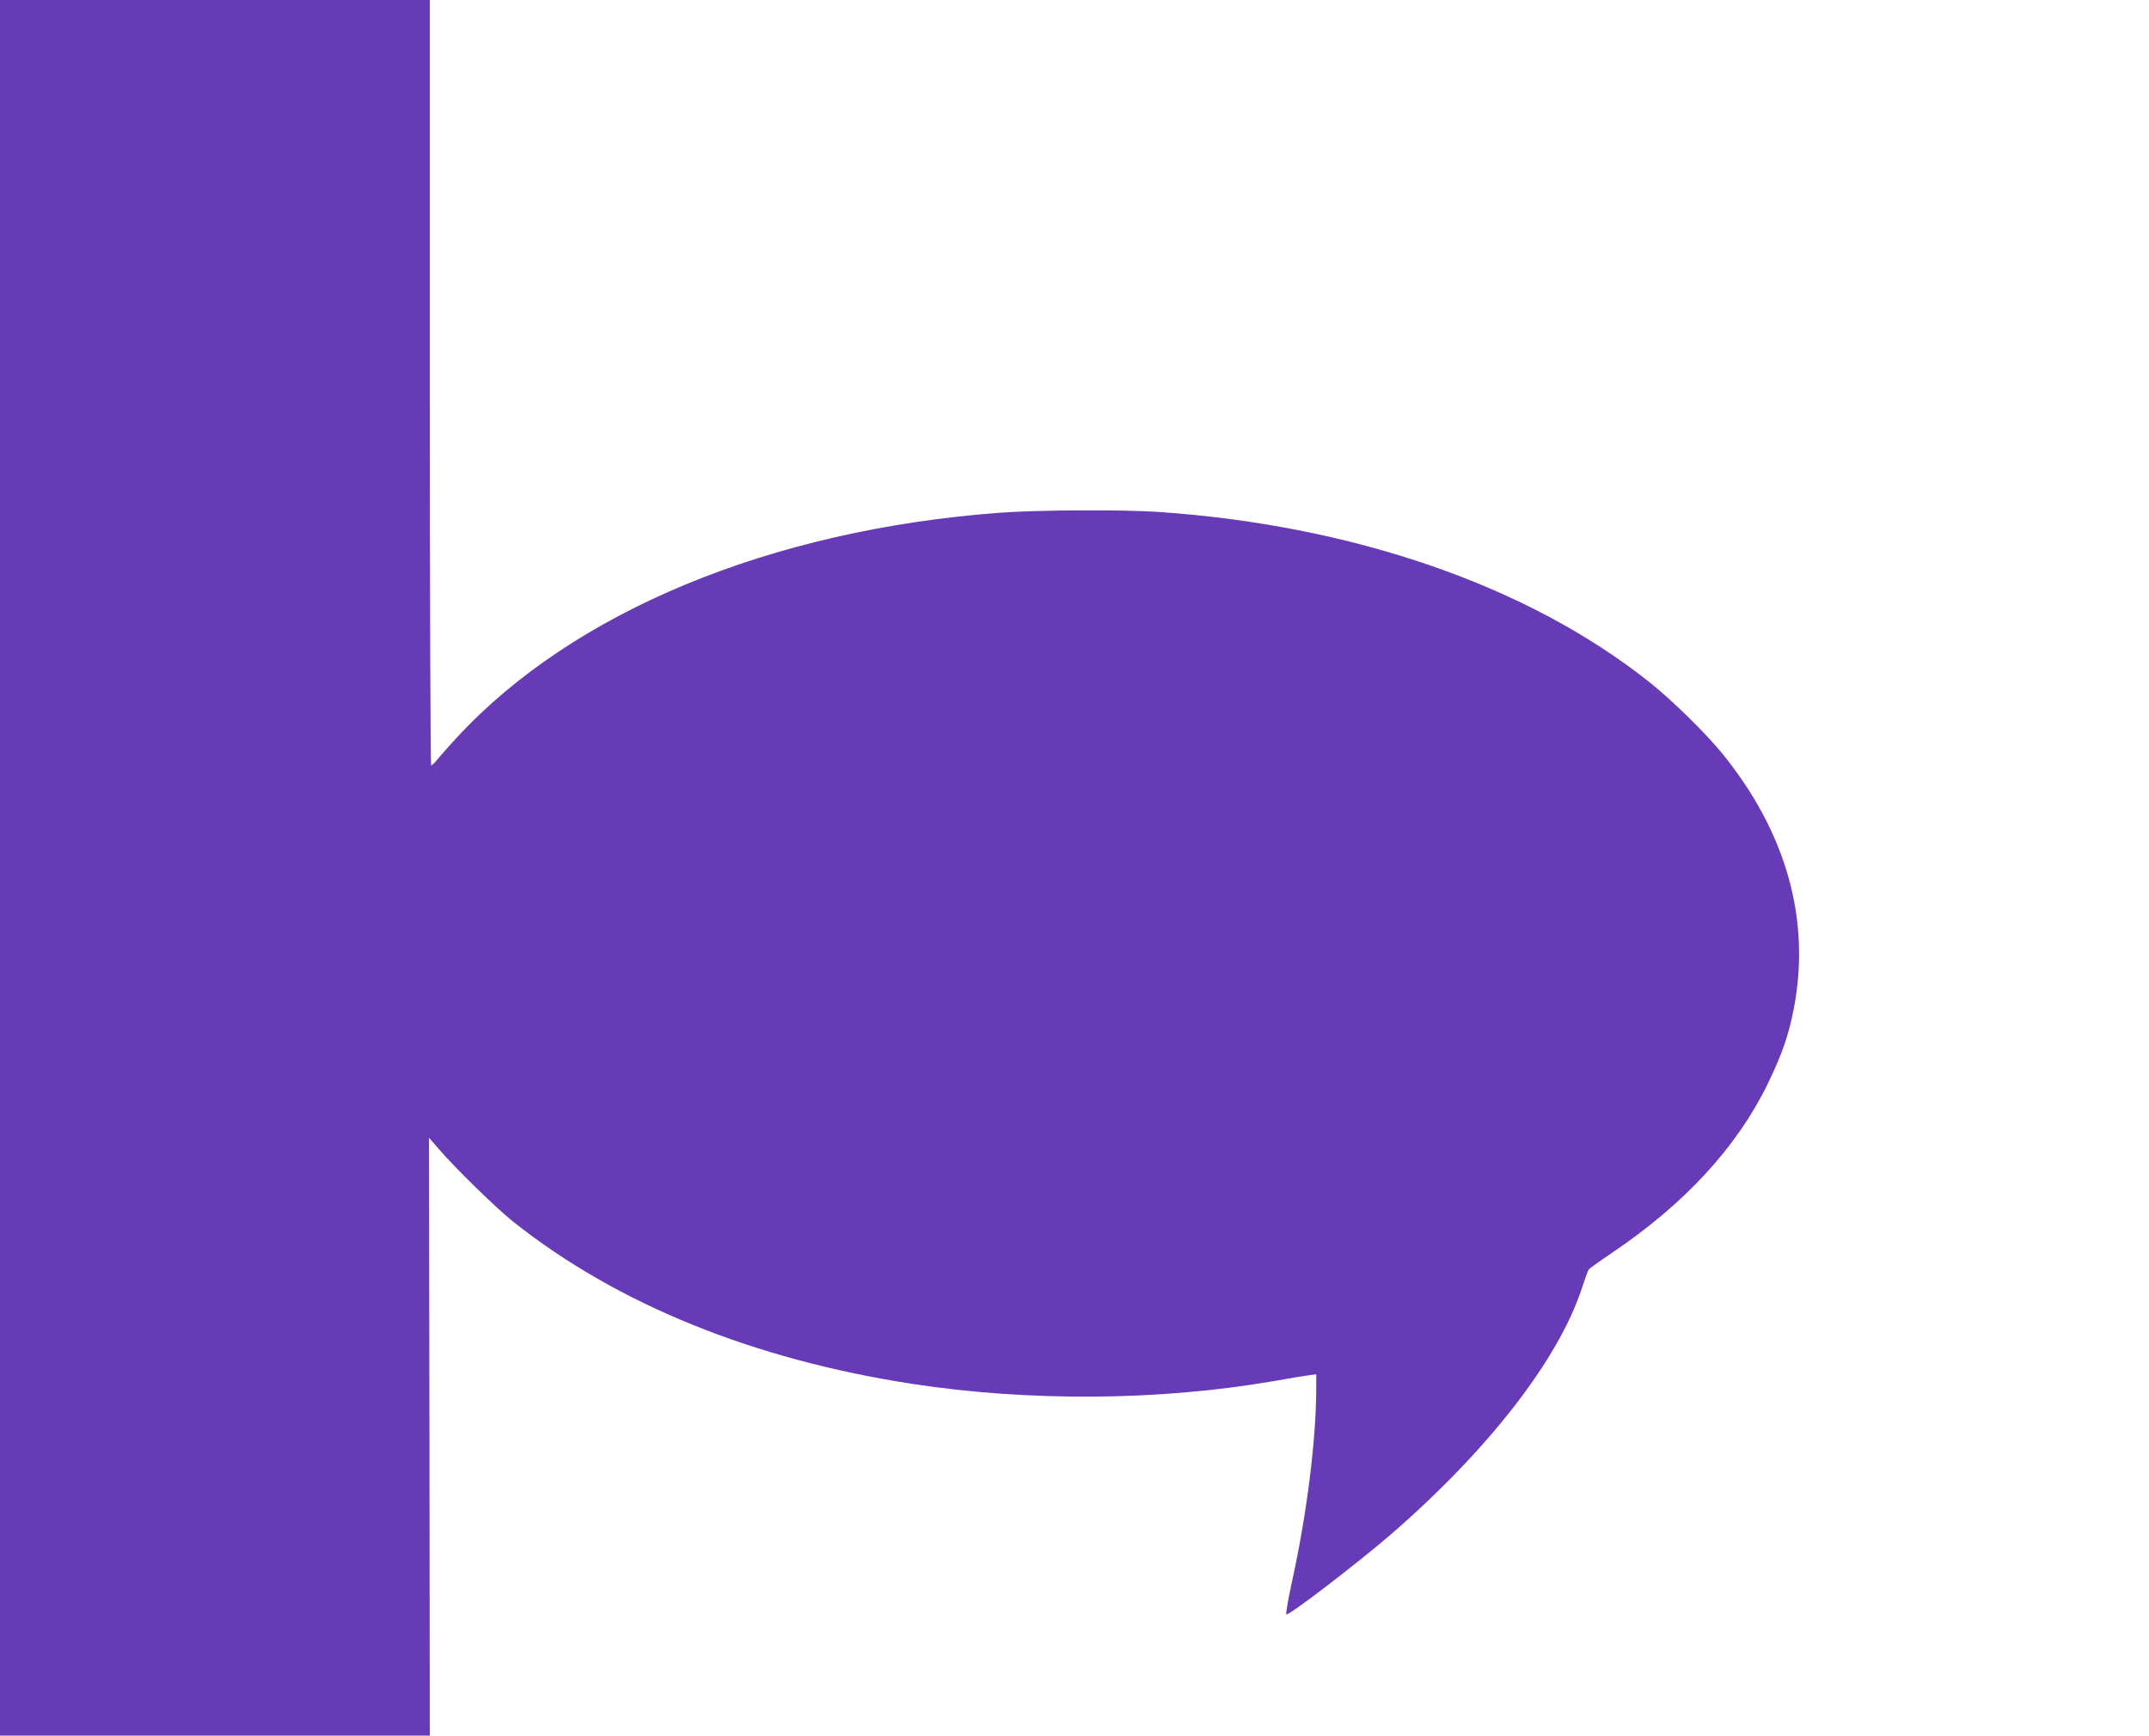<?xml version="1.0" standalone="no"?>
<!DOCTYPE svg PUBLIC "-//W3C//DTD SVG 20010904//EN"
 "http://www.w3.org/TR/2001/REC-SVG-20010904/DTD/svg10.dtd">
<svg version="1.0" xmlns="http://www.w3.org/2000/svg"
 width="1280pt" height="1034pt" viewBox="0 0 1280 1034"
 preserveAspectRatio="xMidYMid meet">
<g transform="translate(0,1034) scale(0.1,-0.1)"
fill="#673ab7" stroke="none">
<path d="M0 5170 l0 -5170 1280 0 1280 0 -2 1781 -3 1781 59 -68 c101 -117
346 -356 446 -435 617 -489 1425 -817 2370 -963 695 -107 1473 -102 2150 15
96 17 194 33 218 36 l42 6 0 -74 c0 -315 -55 -753 -144 -1159 -23 -107 -39
-197 -34 -198 17 -7 422 304 623 477 580 503 997 1040 1137 1466 18 55 36 105
40 111 4 6 65 50 135 97 437 294 749 633 933 1012 87 180 123 287 155 449 100
526 -44 1042 -422 1511 -100 124 -305 325 -440 432 -721 573 -1760 933 -2921
1013 -222 15 -724 12 -952 -5 -1363 -103 -2536 -589 -3229 -1339 -45 -49 -96
-106 -113 -127 -17 -22 -35 -39 -40 -39 -4 0 -8 1026 -8 2280 l0 2280 -1280 0
-1280 0 0 -5170z"/>
</g>
</svg>
